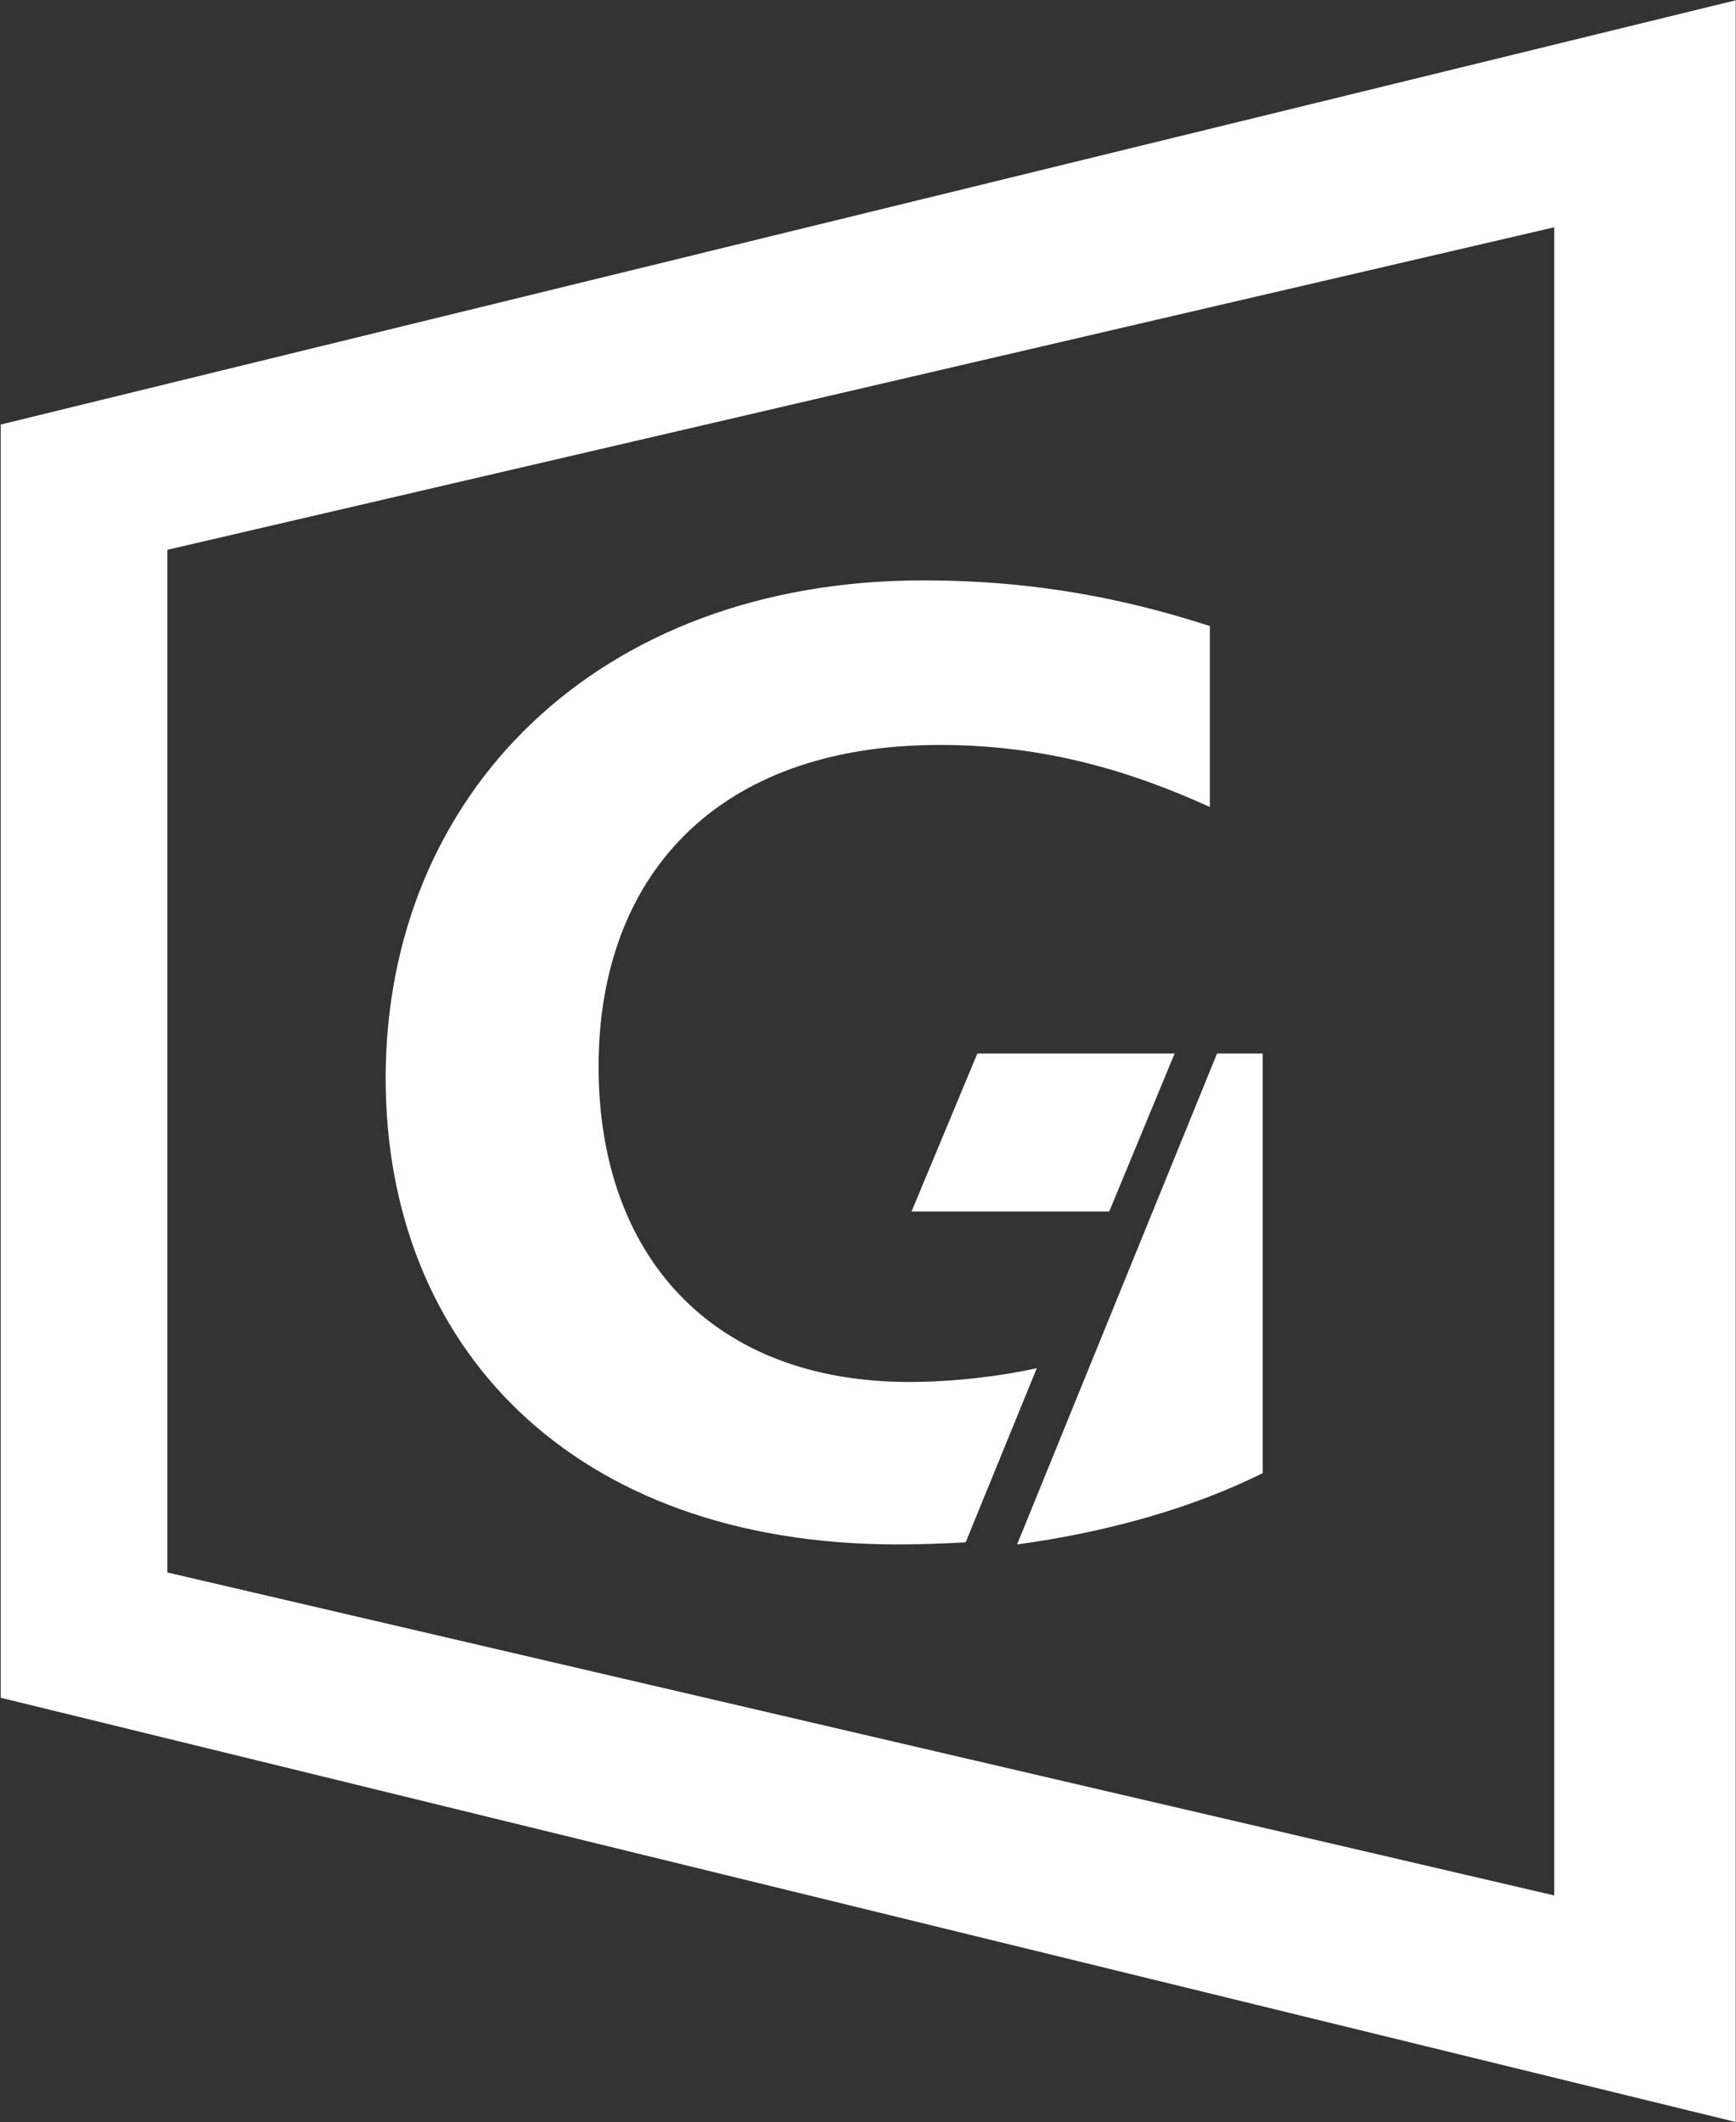 <svg version="1.2" xmlns="http://www.w3.org/2000/svg" viewBox="0 0 1232 1506" width="1232" height="1506">
	<rect x="0" y="0" width="1232" height="1506" fill="#333333" stroke="none"/>
	<title>presentation-1-pdf-svg copy-svg</title>
	<defs>
		<clipPath clipPathUnits="userSpaceOnUse" id="cp1">
			<path d="m-3880.7-1281.65h15922.2v8960.29h-15922.2z"/>
		</clipPath>
	</defs>
	<style>
		.s0 { fill: #ffffff } 
	</style>
	<g id="Clip-Path: Clip-Path: Page 1" clip-path="url(#cp1)">
		<g id="Clip-Path: Page 1">
			<g id="Page 1">
				<path id="Path 19" fill-rule="evenodd" class="s0" d="m1231.8 0.2v1505.8l-1231.3-301.1v-903.6zm-128.8 161.1l-984.2 228.9v725.8l984.2 229.2zm-447.8 250.6c81.5 0 146 13.9 203.4 32.4v128.4c-56.5-25.6-117.1-44-191.8-44-159.1 0-242 93.9-242 228.3 0 133.4 79.7 223.8 220.6 223.8 31.5 0 65.4-4.2 90.4-9.8l-50.5 123.6c-15.8 0.9-32.5 1.5-48.2 1.5-231.3 0-363.4-140.9-363.4-330.8 0-201.8 150.2-353.4 381.5-353.4zm38.4 335.8h140l-46.4 112.1h-140.3zm170.1 0h32.4v297.8c-48.2 24.1-108.8 41.7-174.3 50.6z"/>
			</g>
		</g>
	</g>
</svg>